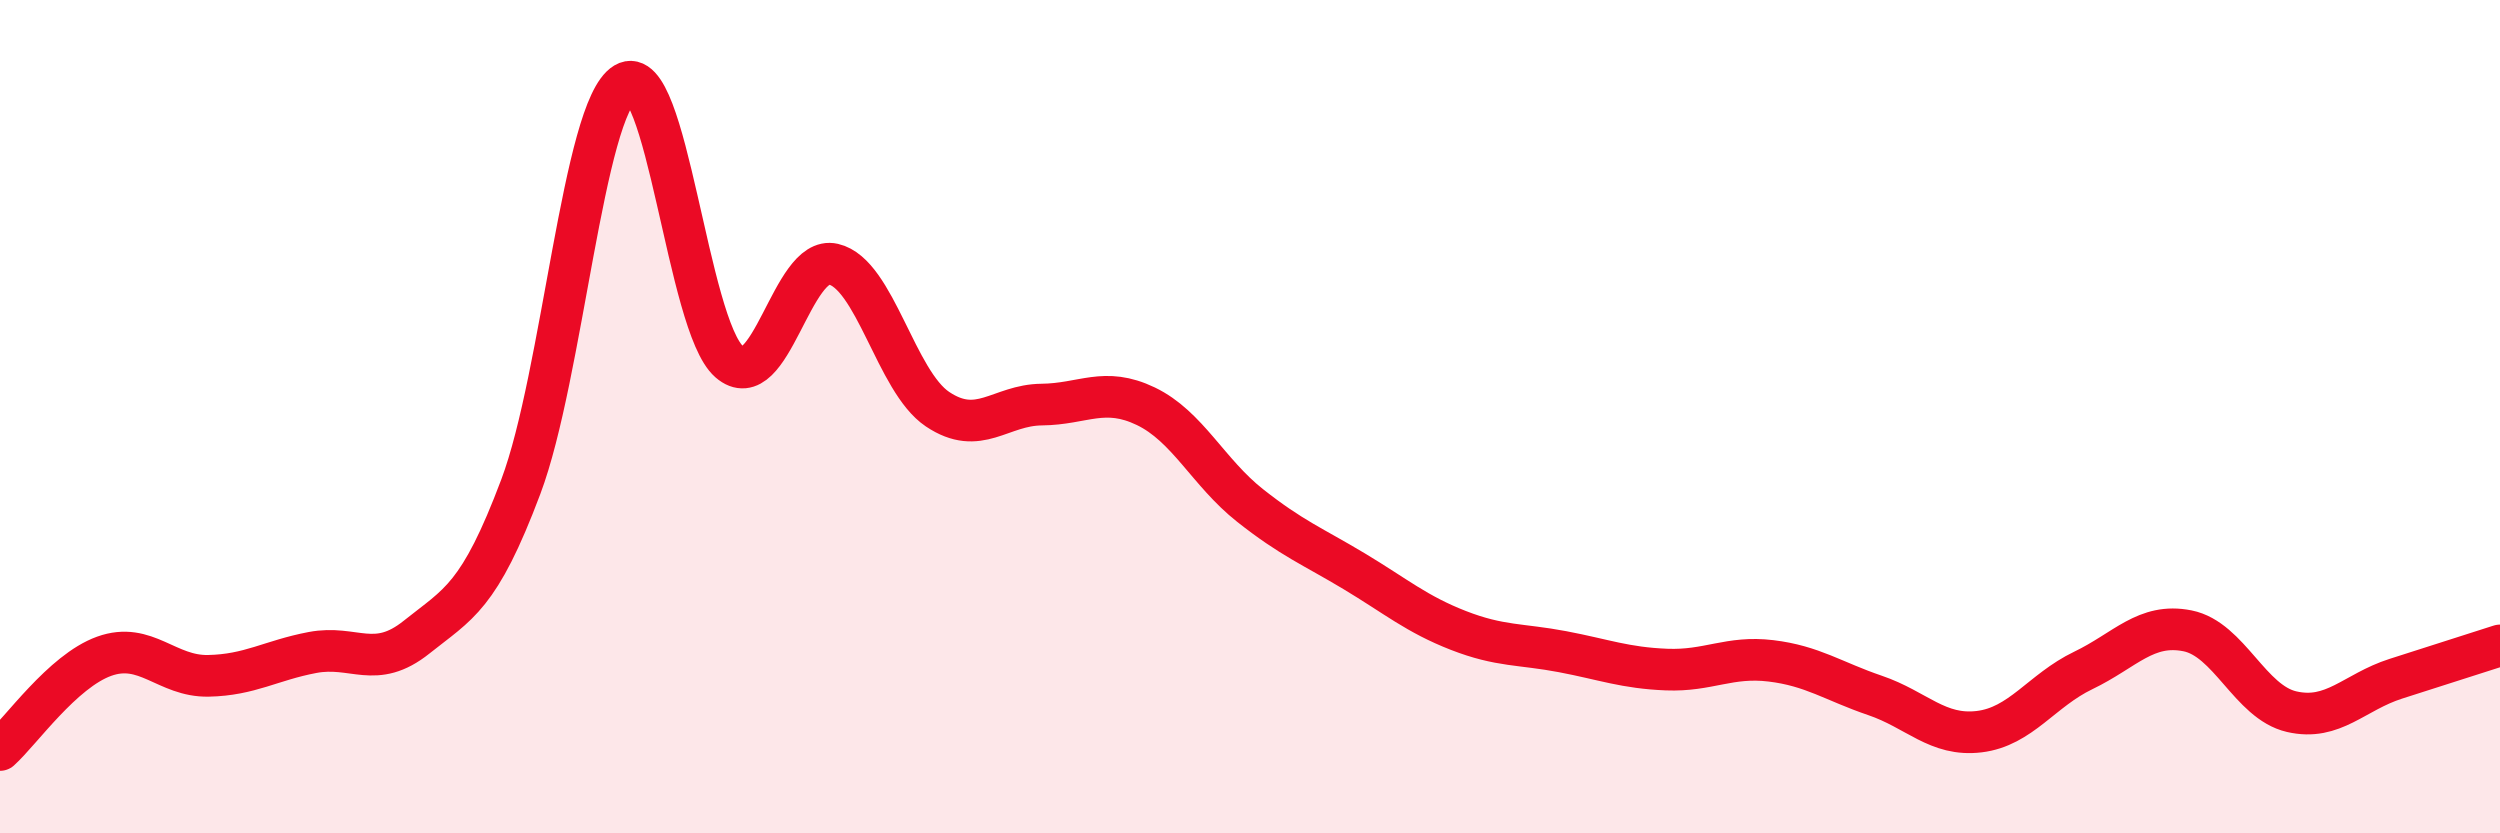 
    <svg width="60" height="20" viewBox="0 0 60 20" xmlns="http://www.w3.org/2000/svg">
      <path
        d="M 0,18 C 0.5,17.55 1.5,16.11 2.5,15.75 C 3.5,15.39 4,16.24 5,16.22 C 6,16.2 6.5,15.85 7.5,15.66 C 8.5,15.47 9,16.09 10,15.29 C 11,14.49 11.5,14.34 12.5,11.68 C 13.5,9.02 14,2.6 15,2 C 16,1.4 16.5,7.81 17.5,8.68 C 18.5,9.55 19,6.11 20,6.34 C 21,6.57 21.5,9.15 22.5,9.82 C 23.5,10.49 24,9.72 25,9.71 C 26,9.7 26.5,9.27 27.5,9.75 C 28.5,10.23 29,11.34 30,12.13 C 31,12.92 31.5,13.11 32.5,13.71 C 33.5,14.31 34,14.74 35,15.13 C 36,15.52 36.5,15.45 37.5,15.64 C 38.5,15.83 39,16.03 40,16.07 C 41,16.11 41.5,15.74 42.5,15.86 C 43.5,15.98 44,16.35 45,16.69 C 46,17.03 46.5,17.68 47.5,17.56 C 48.5,17.44 49,16.57 50,16.09 C 51,15.61 51.5,14.94 52.5,15.14 C 53.5,15.34 54,16.85 55,17.08 C 56,17.31 56.5,16.61 57.5,16.29 C 58.5,15.97 59.5,15.65 60,15.49L60 20L0 20Z"
        fill="#EB0A25"
        opacity="0.1"
        stroke-linecap="round"
        stroke-linejoin="round"
      />
      <path
        d="M 0,18 C 0.5,17.55 1.5,16.11 2.5,15.75 C 3.5,15.39 4,16.24 5,16.22 C 6,16.2 6.5,15.85 7.5,15.66 C 8.5,15.47 9,16.09 10,15.29 C 11,14.49 11.5,14.34 12.5,11.68 C 13.5,9.02 14,2.6 15,2 C 16,1.4 16.5,7.81 17.5,8.68 C 18.5,9.55 19,6.11 20,6.34 C 21,6.57 21.5,9.15 22.5,9.82 C 23.5,10.49 24,9.72 25,9.71 C 26,9.7 26.5,9.27 27.5,9.75 C 28.5,10.23 29,11.34 30,12.13 C 31,12.92 31.5,13.11 32.5,13.71 C 33.5,14.31 34,14.74 35,15.13 C 36,15.52 36.5,15.45 37.5,15.64 C 38.5,15.83 39,16.03 40,16.07 C 41,16.11 41.5,15.74 42.5,15.86 C 43.5,15.98 44,16.35 45,16.69 C 46,17.03 46.5,17.68 47.5,17.56 C 48.5,17.44 49,16.57 50,16.09 C 51,15.61 51.5,14.94 52.5,15.14 C 53.5,15.34 54,16.85 55,17.08 C 56,17.31 56.5,16.61 57.5,16.29 C 58.5,15.97 59.5,15.65 60,15.49"
        stroke="#EB0A25"
        stroke-width="1"
        fill="none"
        stroke-linecap="round"
        stroke-linejoin="round"
      />
    </svg>
  